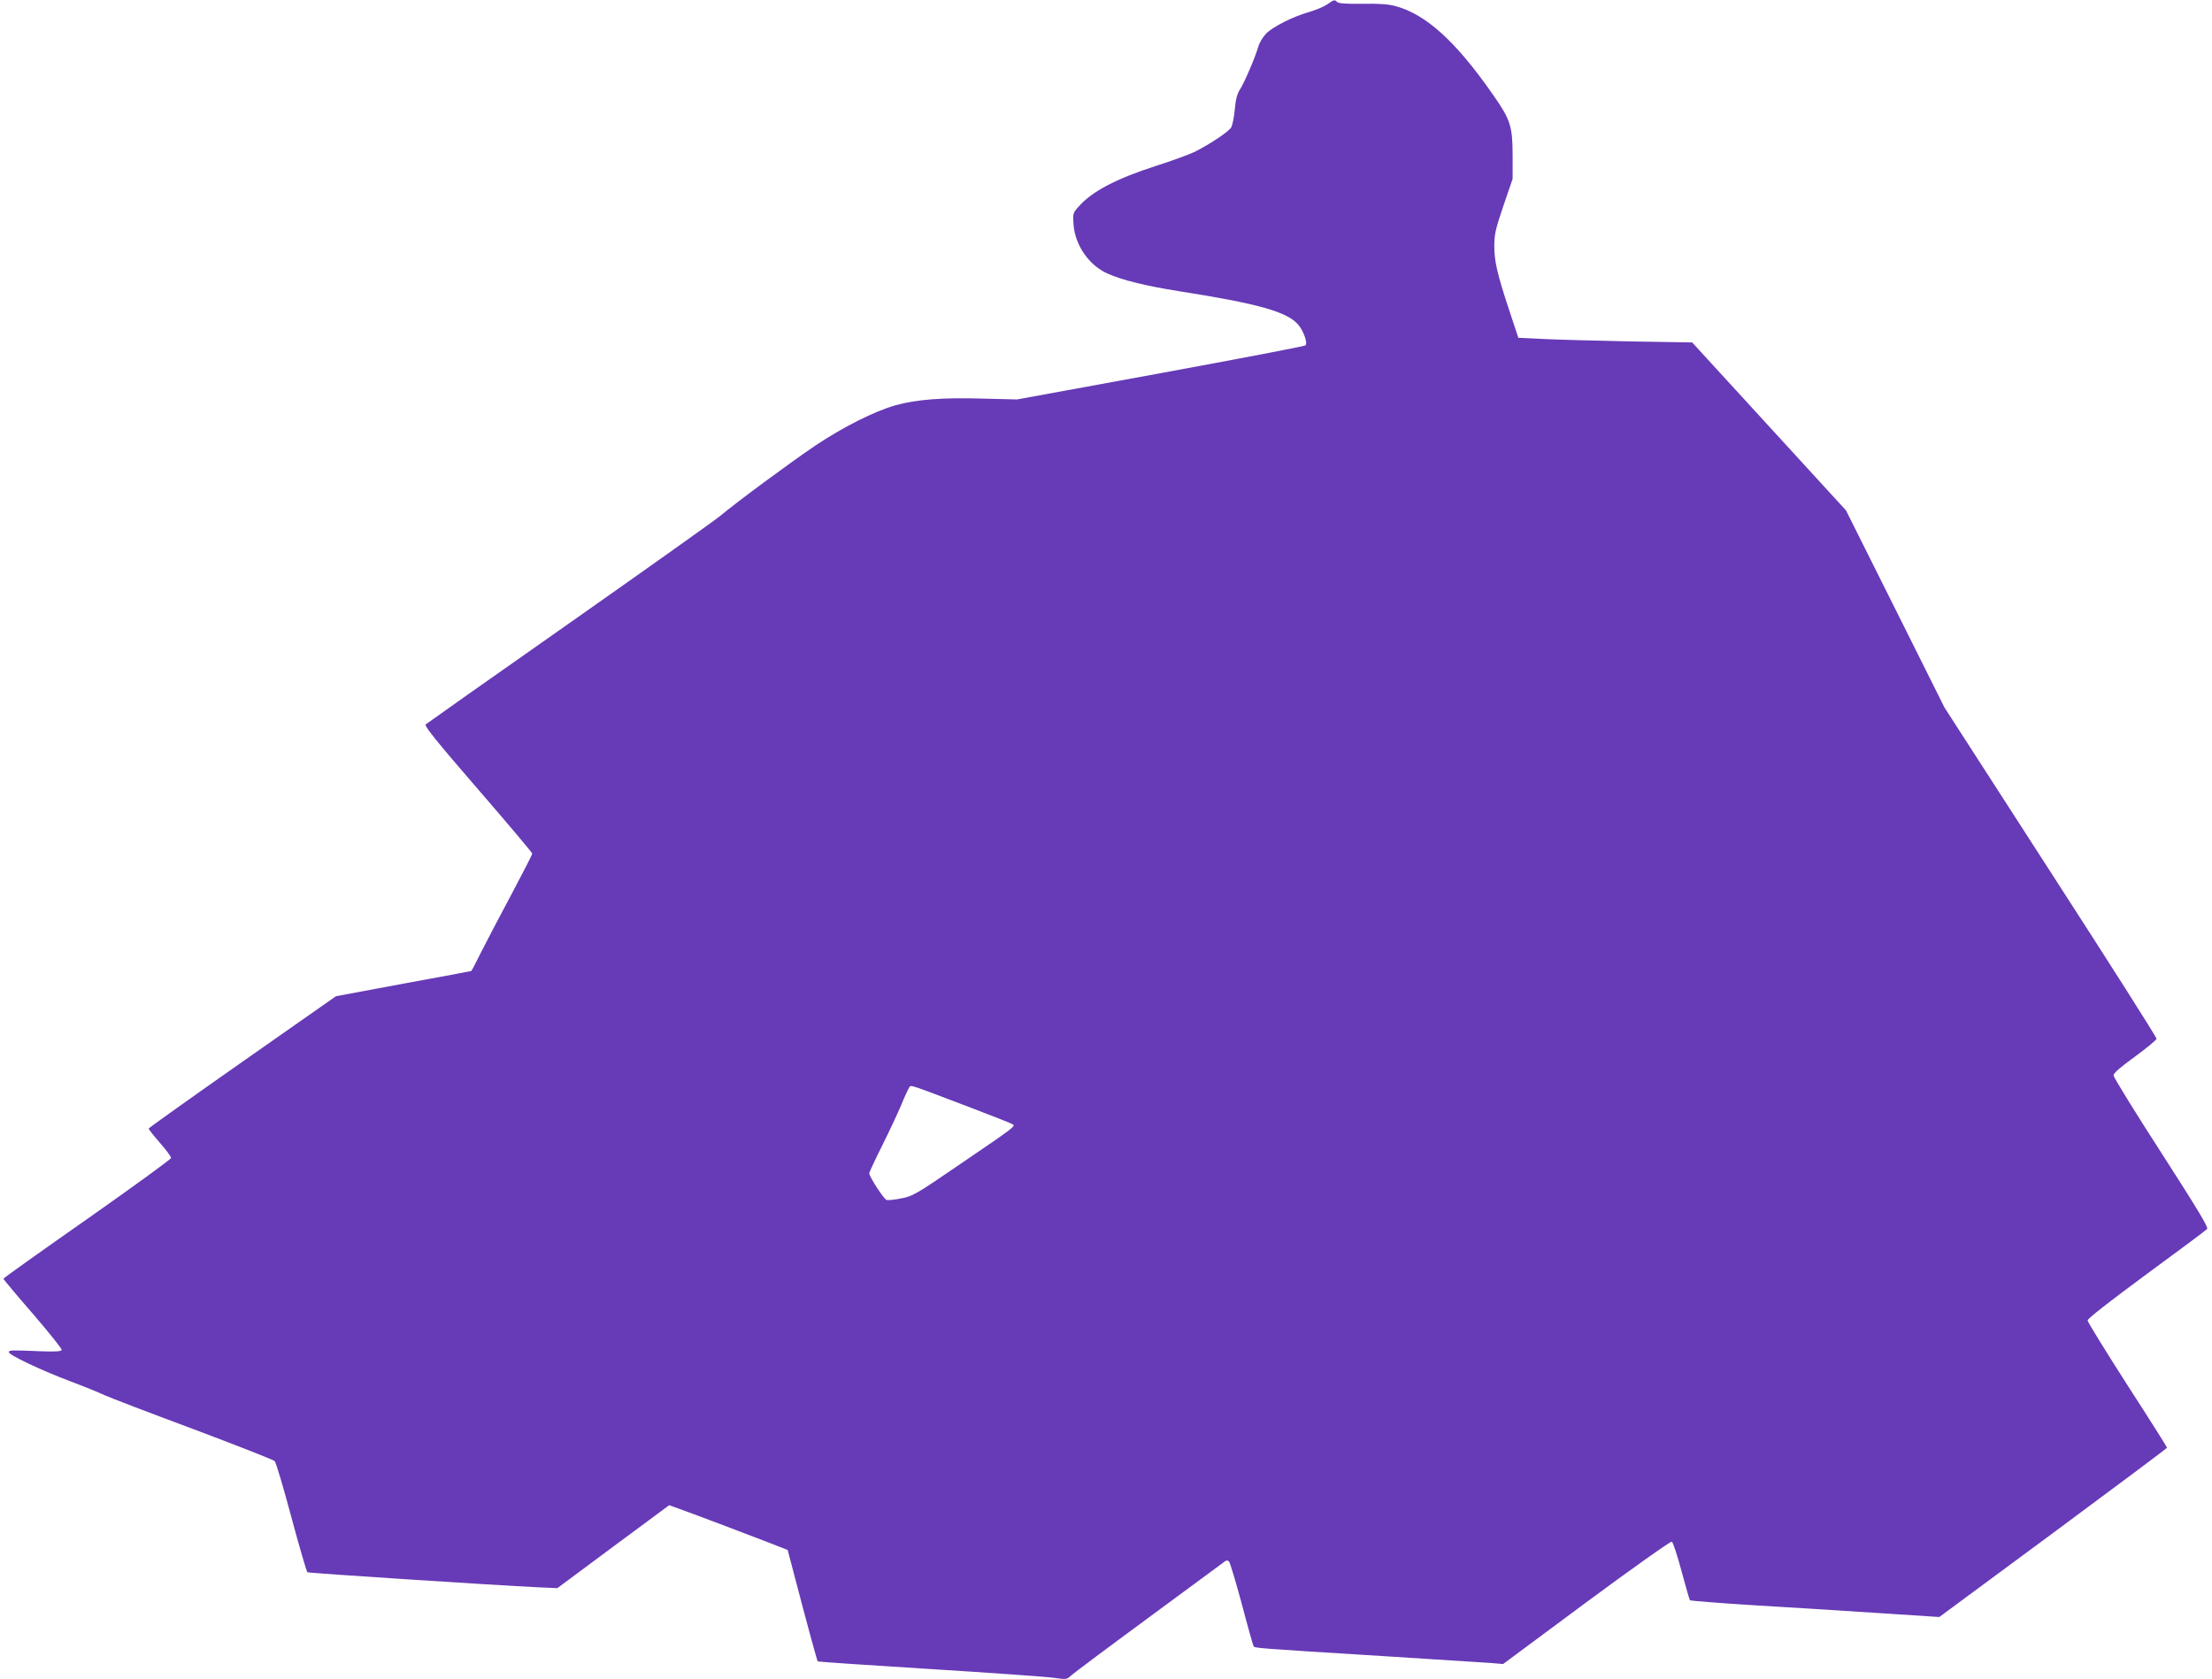 <?xml version="1.0" standalone="no"?>
<!DOCTYPE svg PUBLIC "-//W3C//DTD SVG 20010904//EN"
 "http://www.w3.org/TR/2001/REC-SVG-20010904/DTD/svg10.dtd">
<svg version="1.0" xmlns="http://www.w3.org/2000/svg"
 width="1280pt" height="972pt" viewBox="0 0 1280 972"
 preserveAspectRatio="xMidYMid meet">
<g transform="translate(0,972) scale(0.1,-0.1)"
fill="#673ab7" stroke="none">
<path d="M7679 9694 c-19 -13 -67 -33 -105 -44 -92 -26 -207 -84 -247 -124
-18 -18 -39 -52 -46 -77 -18 -62 -80 -207 -107 -249 -16 -25 -24 -58 -29 -115
-4 -44 -13 -90 -21 -103 -17 -26 -119 -94 -209 -140 -33 -16 -134 -53 -225
-82 -225 -72 -368 -146 -445 -232 -37 -40 -37 -42 -33 -107 9 -120 89 -236
196 -284 84 -38 223 -72 412 -102 465 -73 630 -120 693 -195 31 -36 55 -107
41 -119 -5 -5 -382 -77 -839 -161 l-830 -152 -198 5 c-232 7 -385 -5 -506 -39
-123 -35 -305 -127 -466 -235 -146 -99 -447 -321 -550 -407 -33 -27 -427 -307
-875 -622 -448 -314 -820 -577 -827 -583 -8 -9 64 -99 303 -375 173 -200 314
-367 314 -373 0 -5 -56 -114 -124 -242 -68 -127 -147 -278 -175 -334 -28 -57
-52 -103 -54 -103 -1 -1 -178 -34 -392 -73 l-391 -73 -541 -379 c-298 -209
-542 -383 -543 -387 0 -4 29 -41 65 -82 36 -41 65 -80 65 -88 0 -7 -219 -166
-485 -353 -267 -187 -485 -342 -485 -346 0 -4 77 -96 171 -204 93 -108 168
-202 166 -208 -3 -9 -37 -11 -118 -8 -175 7 -184 7 -188 -4 -5 -15 182 -104
354 -169 83 -31 173 -68 200 -81 28 -13 257 -101 510 -195 253 -95 466 -179
474 -186 8 -7 51 -153 97 -325 46 -172 88 -315 93 -319 9 -5 1082 -75 1336
-87 l110 -5 323 240 324 240 51 -18 c60 -21 386 -144 533 -201 l102 -40 32
-122 c79 -302 138 -519 142 -523 2 -2 294 -22 649 -44 354 -22 677 -45 718
-51 71 -10 74 -10 100 14 14 13 217 165 451 337 234 172 431 318 438 323 9 7
16 7 24 -1 6 -6 39 -117 74 -246 34 -130 65 -239 68 -244 6 -11 20 -12 746
-57 305 -19 587 -37 626 -40 l72 -6 481 357 c265 196 488 354 495 351 7 -3 32
-79 56 -169 24 -89 46 -166 49 -170 3 -3 164 -16 356 -28 193 -11 516 -32 719
-45 l368 -24 659 487 c362 268 659 490 659 493 0 3 -103 167 -230 363 -126
197 -230 365 -230 374 1 11 132 113 341 267 187 137 345 255 351 262 8 10 -61
123 -266 442 -152 235 -276 437 -276 447 0 13 42 49 125 109 68 50 124 96 124
103 1 8 -275 442 -613 965 l-614 952 -285 571 -285 570 -445 486 -445 486
-359 6 c-197 4 -423 10 -503 14 l-144 7 -48 145 c-73 220 -91 295 -91 385 0
70 7 99 53 235 l53 155 0 130 c0 174 -12 212 -113 356 -215 309 -389 467 -566
514 -42 11 -96 15 -192 13 -92 -1 -136 2 -144 10 -15 15 -17 15 -59 -14z
m-2059 -6386 c129 -49 238 -92 243 -97 11 -11 -3 -22 -303 -226 -260 -178
-279 -189 -345 -201 -38 -8 -76 -12 -85 -9 -16 5 -100 135 -100 154 0 6 34 79
75 161 41 82 91 189 111 237 20 49 41 93 46 100 11 14 -10 21 358 -119z"/>
</g>
</svg>
